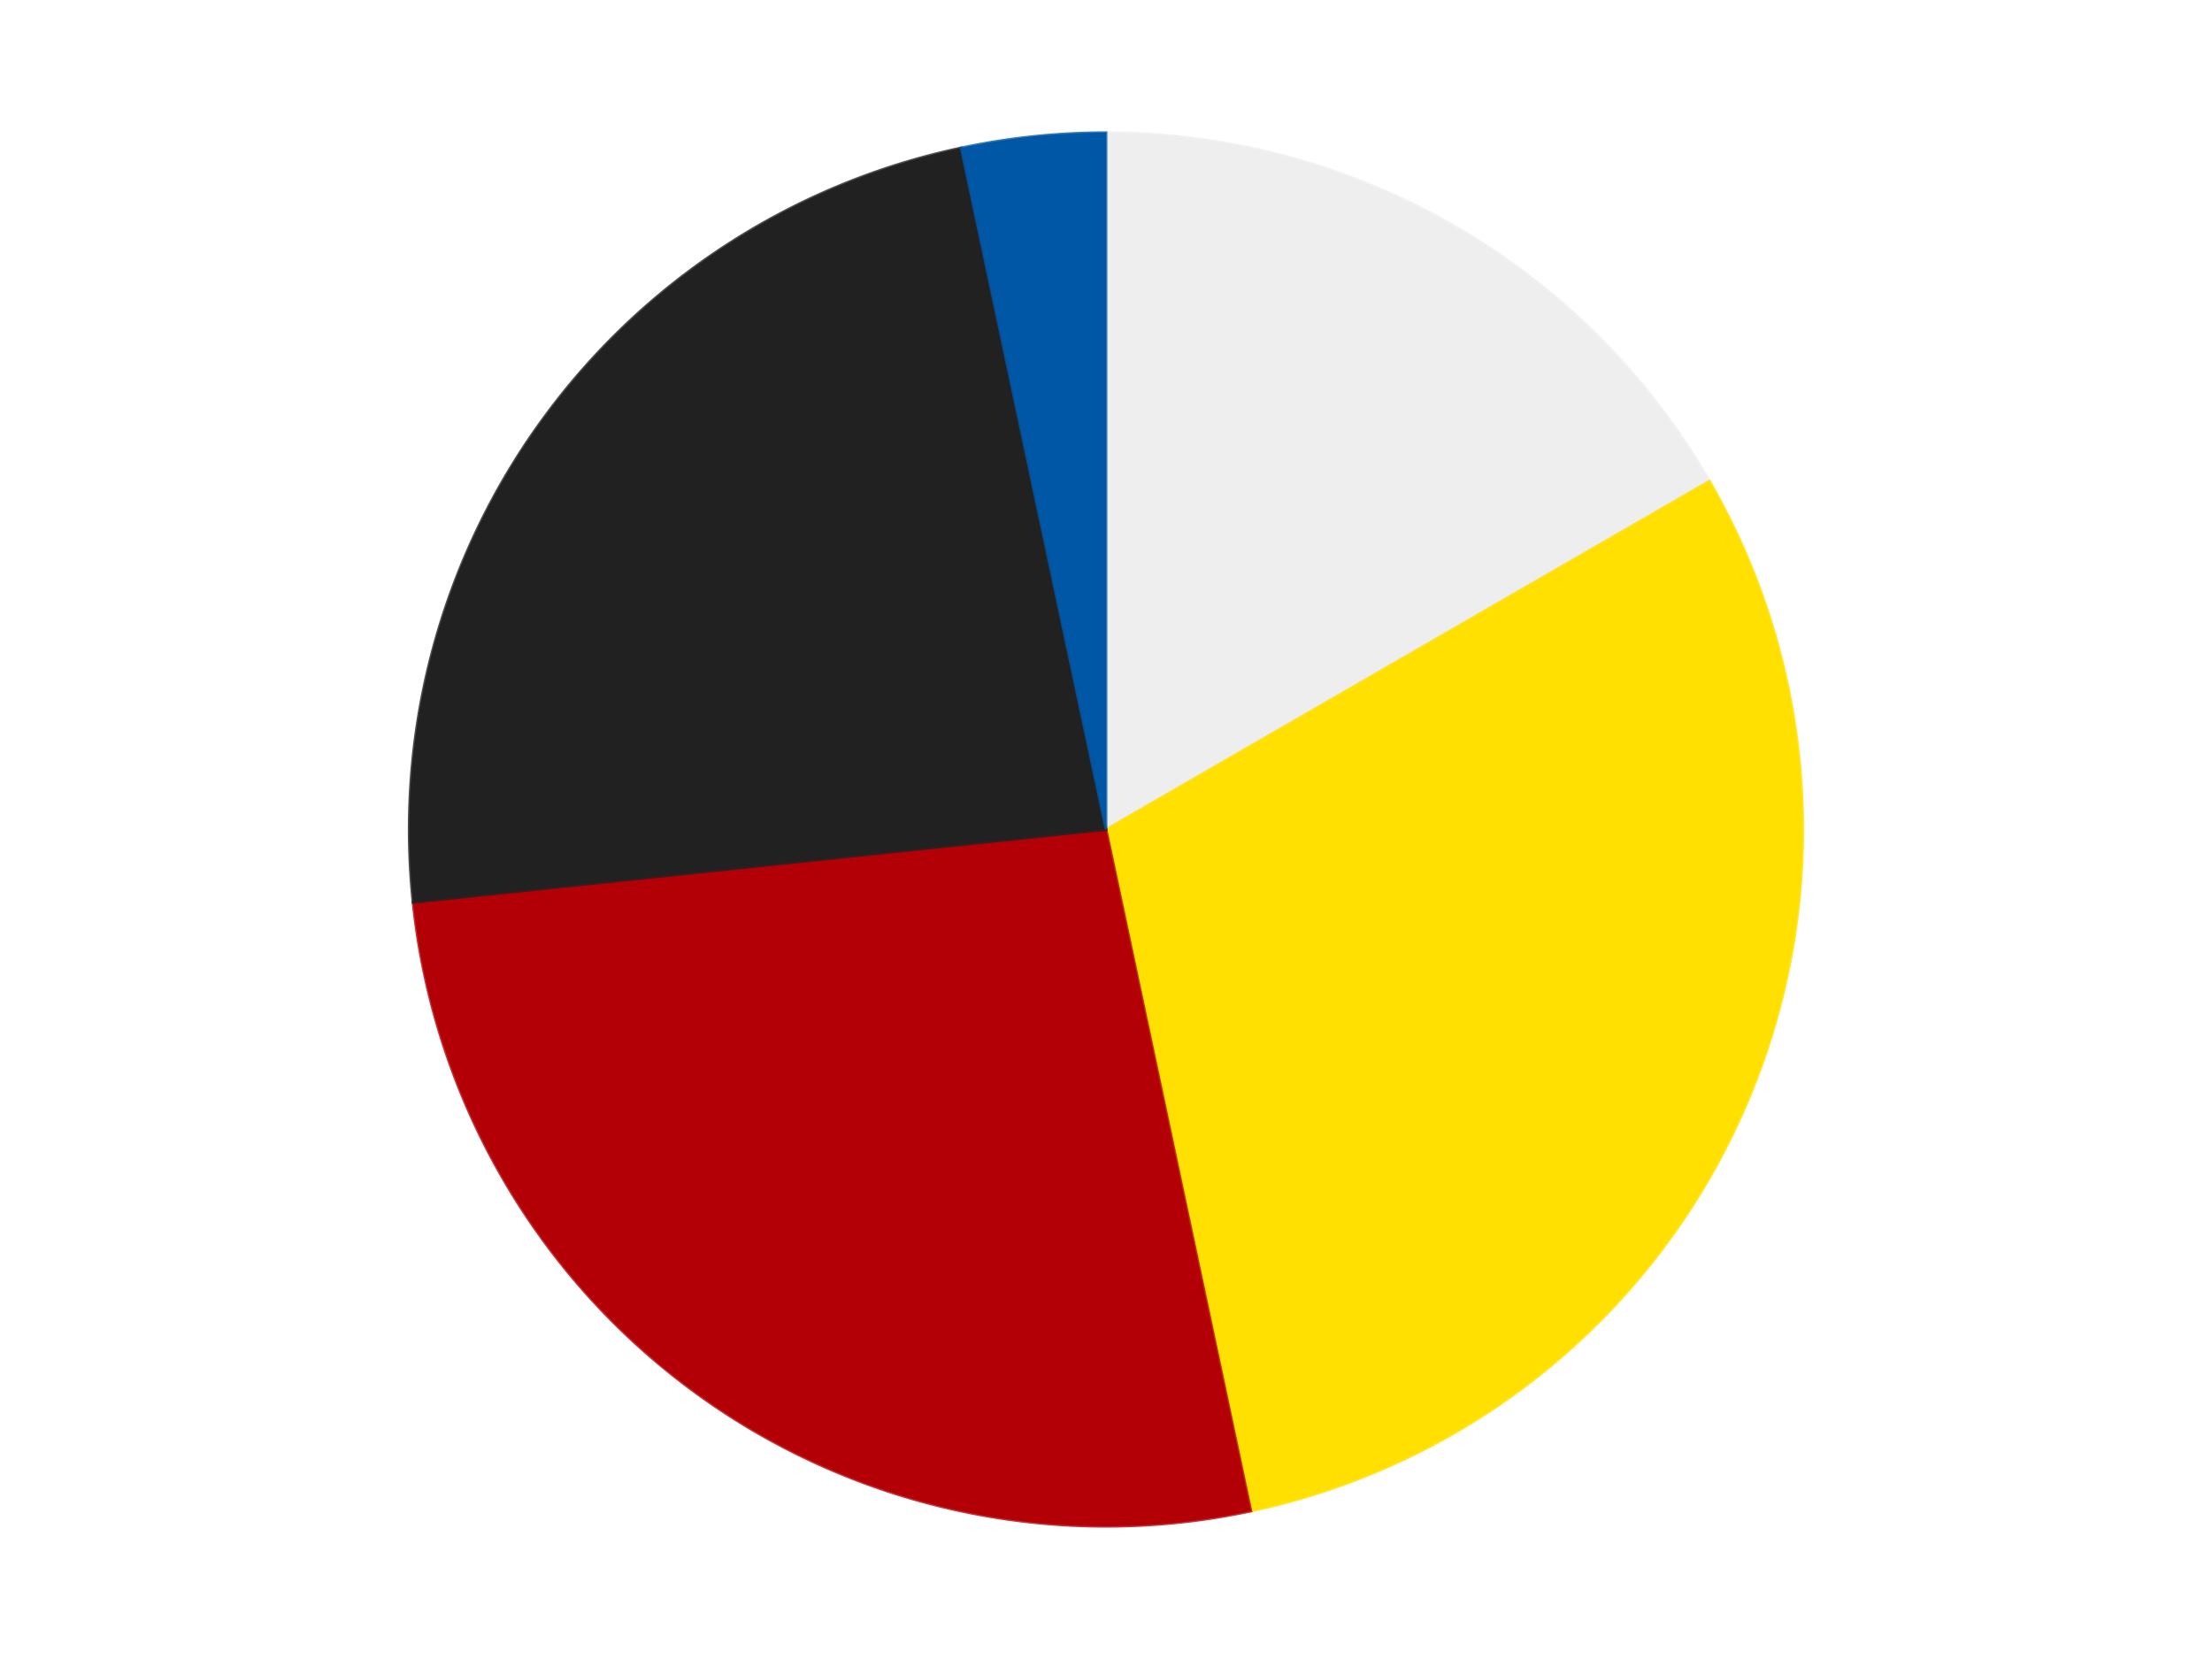 <?xml version='1.0' encoding='utf-8'?>
<svg xmlns="http://www.w3.org/2000/svg" xmlns:xlink="http://www.w3.org/1999/xlink" id="chart-a4a24426-4089-4c61-98f0-ebb23a1f873e" class="pygal-chart" viewBox="0 0 800 600"><!--Generated with pygal 3.0.4 (lxml) ©Kozea 2012-2016 on 2024-07-06--><!--http://pygal.org--><!--http://github.com/Kozea/pygal--><defs><style type="text/css">#chart-a4a24426-4089-4c61-98f0-ebb23a1f873e{-webkit-user-select:none;-webkit-font-smoothing:antialiased;font-family:Consolas,"Liberation Mono",Menlo,Courier,monospace}#chart-a4a24426-4089-4c61-98f0-ebb23a1f873e .title{font-family:Consolas,"Liberation Mono",Menlo,Courier,monospace;font-size:16px}#chart-a4a24426-4089-4c61-98f0-ebb23a1f873e .legends .legend text{font-family:Consolas,"Liberation Mono",Menlo,Courier,monospace;font-size:14px}#chart-a4a24426-4089-4c61-98f0-ebb23a1f873e .axis text{font-family:Consolas,"Liberation Mono",Menlo,Courier,monospace;font-size:10px}#chart-a4a24426-4089-4c61-98f0-ebb23a1f873e .axis text.major{font-family:Consolas,"Liberation Mono",Menlo,Courier,monospace;font-size:10px}#chart-a4a24426-4089-4c61-98f0-ebb23a1f873e .text-overlay text.value{font-family:Consolas,"Liberation Mono",Menlo,Courier,monospace;font-size:16px}#chart-a4a24426-4089-4c61-98f0-ebb23a1f873e .text-overlay text.label{font-family:Consolas,"Liberation Mono",Menlo,Courier,monospace;font-size:10px}#chart-a4a24426-4089-4c61-98f0-ebb23a1f873e .tooltip{font-family:Consolas,"Liberation Mono",Menlo,Courier,monospace;font-size:14px}#chart-a4a24426-4089-4c61-98f0-ebb23a1f873e text.no_data{font-family:Consolas,"Liberation Mono",Menlo,Courier,monospace;font-size:64px}
#chart-a4a24426-4089-4c61-98f0-ebb23a1f873e{background-color:transparent}#chart-a4a24426-4089-4c61-98f0-ebb23a1f873e path,#chart-a4a24426-4089-4c61-98f0-ebb23a1f873e line,#chart-a4a24426-4089-4c61-98f0-ebb23a1f873e rect,#chart-a4a24426-4089-4c61-98f0-ebb23a1f873e circle{-webkit-transition:150ms;-moz-transition:150ms;transition:150ms}#chart-a4a24426-4089-4c61-98f0-ebb23a1f873e .graph &gt; .background{fill:transparent}#chart-a4a24426-4089-4c61-98f0-ebb23a1f873e .plot &gt; .background{fill:transparent}#chart-a4a24426-4089-4c61-98f0-ebb23a1f873e .graph{fill:rgba(0,0,0,.87)}#chart-a4a24426-4089-4c61-98f0-ebb23a1f873e text.no_data{fill:rgba(0,0,0,1)}#chart-a4a24426-4089-4c61-98f0-ebb23a1f873e .title{fill:rgba(0,0,0,1)}#chart-a4a24426-4089-4c61-98f0-ebb23a1f873e .legends .legend text{fill:rgba(0,0,0,.87)}#chart-a4a24426-4089-4c61-98f0-ebb23a1f873e .legends .legend:hover text{fill:rgba(0,0,0,1)}#chart-a4a24426-4089-4c61-98f0-ebb23a1f873e .axis .line{stroke:rgba(0,0,0,1)}#chart-a4a24426-4089-4c61-98f0-ebb23a1f873e .axis .guide.line{stroke:rgba(0,0,0,.54)}#chart-a4a24426-4089-4c61-98f0-ebb23a1f873e .axis .major.line{stroke:rgba(0,0,0,.87)}#chart-a4a24426-4089-4c61-98f0-ebb23a1f873e .axis text.major{fill:rgba(0,0,0,1)}#chart-a4a24426-4089-4c61-98f0-ebb23a1f873e .axis.y .guides:hover .guide.line,#chart-a4a24426-4089-4c61-98f0-ebb23a1f873e .line-graph .axis.x .guides:hover .guide.line,#chart-a4a24426-4089-4c61-98f0-ebb23a1f873e .stackedline-graph .axis.x .guides:hover .guide.line,#chart-a4a24426-4089-4c61-98f0-ebb23a1f873e .xy-graph .axis.x .guides:hover .guide.line{stroke:rgba(0,0,0,1)}#chart-a4a24426-4089-4c61-98f0-ebb23a1f873e .axis .guides:hover text{fill:rgba(0,0,0,1)}#chart-a4a24426-4089-4c61-98f0-ebb23a1f873e .reactive{fill-opacity:1.0;stroke-opacity:.8;stroke-width:1}#chart-a4a24426-4089-4c61-98f0-ebb23a1f873e .ci{stroke:rgba(0,0,0,.87)}#chart-a4a24426-4089-4c61-98f0-ebb23a1f873e .reactive.active,#chart-a4a24426-4089-4c61-98f0-ebb23a1f873e .active .reactive{fill-opacity:0.6;stroke-opacity:.9;stroke-width:4}#chart-a4a24426-4089-4c61-98f0-ebb23a1f873e .ci .reactive.active{stroke-width:1.5}#chart-a4a24426-4089-4c61-98f0-ebb23a1f873e .series text{fill:rgba(0,0,0,1)}#chart-a4a24426-4089-4c61-98f0-ebb23a1f873e .tooltip rect{fill:transparent;stroke:rgba(0,0,0,1);-webkit-transition:opacity 150ms;-moz-transition:opacity 150ms;transition:opacity 150ms}#chart-a4a24426-4089-4c61-98f0-ebb23a1f873e .tooltip .label{fill:rgba(0,0,0,.87)}#chart-a4a24426-4089-4c61-98f0-ebb23a1f873e .tooltip .label{fill:rgba(0,0,0,.87)}#chart-a4a24426-4089-4c61-98f0-ebb23a1f873e .tooltip .legend{font-size:.8em;fill:rgba(0,0,0,.54)}#chart-a4a24426-4089-4c61-98f0-ebb23a1f873e .tooltip .x_label{font-size:.6em;fill:rgba(0,0,0,1)}#chart-a4a24426-4089-4c61-98f0-ebb23a1f873e .tooltip .xlink{font-size:.5em;text-decoration:underline}#chart-a4a24426-4089-4c61-98f0-ebb23a1f873e .tooltip .value{font-size:1.5em}#chart-a4a24426-4089-4c61-98f0-ebb23a1f873e .bound{font-size:.5em}#chart-a4a24426-4089-4c61-98f0-ebb23a1f873e .max-value{font-size:.75em;fill:rgba(0,0,0,.54)}#chart-a4a24426-4089-4c61-98f0-ebb23a1f873e .map-element{fill:transparent;stroke:rgba(0,0,0,.54) !important}#chart-a4a24426-4089-4c61-98f0-ebb23a1f873e .map-element .reactive{fill-opacity:inherit;stroke-opacity:inherit}#chart-a4a24426-4089-4c61-98f0-ebb23a1f873e .color-0,#chart-a4a24426-4089-4c61-98f0-ebb23a1f873e .color-0 a:visited{stroke:#F44336;fill:#F44336}#chart-a4a24426-4089-4c61-98f0-ebb23a1f873e .color-1,#chart-a4a24426-4089-4c61-98f0-ebb23a1f873e .color-1 a:visited{stroke:#3F51B5;fill:#3F51B5}#chart-a4a24426-4089-4c61-98f0-ebb23a1f873e .color-2,#chart-a4a24426-4089-4c61-98f0-ebb23a1f873e .color-2 a:visited{stroke:#009688;fill:#009688}#chart-a4a24426-4089-4c61-98f0-ebb23a1f873e .color-3,#chart-a4a24426-4089-4c61-98f0-ebb23a1f873e .color-3 a:visited{stroke:#FFC107;fill:#FFC107}#chart-a4a24426-4089-4c61-98f0-ebb23a1f873e .color-4,#chart-a4a24426-4089-4c61-98f0-ebb23a1f873e .color-4 a:visited{stroke:#FF5722;fill:#FF5722}#chart-a4a24426-4089-4c61-98f0-ebb23a1f873e .text-overlay .color-0 text{fill:black}#chart-a4a24426-4089-4c61-98f0-ebb23a1f873e .text-overlay .color-1 text{fill:black}#chart-a4a24426-4089-4c61-98f0-ebb23a1f873e .text-overlay .color-2 text{fill:black}#chart-a4a24426-4089-4c61-98f0-ebb23a1f873e .text-overlay .color-3 text{fill:black}#chart-a4a24426-4089-4c61-98f0-ebb23a1f873e .text-overlay .color-4 text{fill:black}
#chart-a4a24426-4089-4c61-98f0-ebb23a1f873e text.no_data{text-anchor:middle}#chart-a4a24426-4089-4c61-98f0-ebb23a1f873e .guide.line{fill:none}#chart-a4a24426-4089-4c61-98f0-ebb23a1f873e .centered{text-anchor:middle}#chart-a4a24426-4089-4c61-98f0-ebb23a1f873e .title{text-anchor:middle}#chart-a4a24426-4089-4c61-98f0-ebb23a1f873e .legends .legend text{fill-opacity:1}#chart-a4a24426-4089-4c61-98f0-ebb23a1f873e .axis.x text{text-anchor:middle}#chart-a4a24426-4089-4c61-98f0-ebb23a1f873e .axis.x:not(.web) text[transform]{text-anchor:start}#chart-a4a24426-4089-4c61-98f0-ebb23a1f873e .axis.x:not(.web) text[transform].backwards{text-anchor:end}#chart-a4a24426-4089-4c61-98f0-ebb23a1f873e .axis.y text{text-anchor:end}#chart-a4a24426-4089-4c61-98f0-ebb23a1f873e .axis.y text[transform].backwards{text-anchor:start}#chart-a4a24426-4089-4c61-98f0-ebb23a1f873e .axis.y2 text{text-anchor:start}#chart-a4a24426-4089-4c61-98f0-ebb23a1f873e .axis.y2 text[transform].backwards{text-anchor:end}#chart-a4a24426-4089-4c61-98f0-ebb23a1f873e .axis .guide.line{stroke-dasharray:4,4;stroke:black}#chart-a4a24426-4089-4c61-98f0-ebb23a1f873e .axis .major.guide.line{stroke-dasharray:6,6;stroke:black}#chart-a4a24426-4089-4c61-98f0-ebb23a1f873e .horizontal .axis.y .guide.line,#chart-a4a24426-4089-4c61-98f0-ebb23a1f873e .horizontal .axis.y2 .guide.line,#chart-a4a24426-4089-4c61-98f0-ebb23a1f873e .vertical .axis.x .guide.line{opacity:0}#chart-a4a24426-4089-4c61-98f0-ebb23a1f873e .horizontal .axis.always_show .guide.line,#chart-a4a24426-4089-4c61-98f0-ebb23a1f873e .vertical .axis.always_show .guide.line{opacity:1 !important}#chart-a4a24426-4089-4c61-98f0-ebb23a1f873e .axis.y .guides:hover .guide.line,#chart-a4a24426-4089-4c61-98f0-ebb23a1f873e .axis.y2 .guides:hover .guide.line,#chart-a4a24426-4089-4c61-98f0-ebb23a1f873e .axis.x .guides:hover .guide.line{opacity:1}#chart-a4a24426-4089-4c61-98f0-ebb23a1f873e .axis .guides:hover text{opacity:1}#chart-a4a24426-4089-4c61-98f0-ebb23a1f873e .nofill{fill:none}#chart-a4a24426-4089-4c61-98f0-ebb23a1f873e .subtle-fill{fill-opacity:.2}#chart-a4a24426-4089-4c61-98f0-ebb23a1f873e .dot{stroke-width:1px;fill-opacity:1;stroke-opacity:1}#chart-a4a24426-4089-4c61-98f0-ebb23a1f873e .dot.active{stroke-width:5px}#chart-a4a24426-4089-4c61-98f0-ebb23a1f873e .dot.negative{fill:transparent}#chart-a4a24426-4089-4c61-98f0-ebb23a1f873e text,#chart-a4a24426-4089-4c61-98f0-ebb23a1f873e tspan{stroke:none !important}#chart-a4a24426-4089-4c61-98f0-ebb23a1f873e .series text.active{opacity:1}#chart-a4a24426-4089-4c61-98f0-ebb23a1f873e .tooltip rect{fill-opacity:.95;stroke-width:.5}#chart-a4a24426-4089-4c61-98f0-ebb23a1f873e .tooltip text{fill-opacity:1}#chart-a4a24426-4089-4c61-98f0-ebb23a1f873e .showable{visibility:hidden}#chart-a4a24426-4089-4c61-98f0-ebb23a1f873e .showable.shown{visibility:visible}#chart-a4a24426-4089-4c61-98f0-ebb23a1f873e .gauge-background{fill:rgba(229,229,229,1);stroke:none}#chart-a4a24426-4089-4c61-98f0-ebb23a1f873e .bg-lines{stroke:transparent;stroke-width:2px}</style><script type="text/javascript">window.pygal = window.pygal || {};window.pygal.config = window.pygal.config || {};window.pygal.config['a4a24426-4089-4c61-98f0-ebb23a1f873e'] = {"allow_interruptions": false, "box_mode": "extremes", "classes": ["pygal-chart"], "css": ["file://style.css", "file://graph.css"], "defs": [], "disable_xml_declaration": false, "dots_size": 2.5, "dynamic_print_values": false, "explicit_size": false, "fill": false, "force_uri_protocol": "https", "formatter": null, "half_pie": false, "height": 600, "include_x_axis": false, "inner_radius": 0, "interpolate": null, "interpolation_parameters": {}, "interpolation_precision": 250, "inverse_y_axis": false, "js": ["//kozea.github.io/pygal.js/2.0.x/pygal-tooltips.min.js"], "legend_at_bottom": false, "legend_at_bottom_columns": null, "legend_box_size": 12, "logarithmic": false, "margin": 20, "margin_bottom": null, "margin_left": null, "margin_right": null, "margin_top": null, "max_scale": 16, "min_scale": 4, "missing_value_fill_truncation": "x", "no_data_text": "No data", "no_prefix": false, "order_min": null, "pretty_print": false, "print_labels": false, "print_values": false, "print_values_position": "center", "print_zeroes": true, "range": null, "rounded_bars": null, "secondary_range": null, "show_dots": true, "show_legend": false, "show_minor_x_labels": true, "show_minor_y_labels": true, "show_only_major_dots": false, "show_x_guides": false, "show_x_labels": true, "show_y_guides": true, "show_y_labels": true, "spacing": 10, "stack_from_top": false, "strict": false, "stroke": true, "stroke_style": null, "style": {"background": "transparent", "ci_colors": [], "colors": ["#F44336", "#3F51B5", "#009688", "#FFC107", "#FF5722", "#9C27B0", "#03A9F4", "#8BC34A", "#FF9800", "#E91E63", "#2196F3", "#4CAF50", "#FFEB3B", "#673AB7", "#00BCD4", "#CDDC39", "#9E9E9E", "#607D8B"], "dot_opacity": "1", "font_family": "Consolas, \"Liberation Mono\", Menlo, Courier, monospace", "foreground": "rgba(0, 0, 0, .87)", "foreground_strong": "rgba(0, 0, 0, 1)", "foreground_subtle": "rgba(0, 0, 0, .54)", "guide_stroke_color": "black", "guide_stroke_dasharray": "4,4", "label_font_family": "Consolas, \"Liberation Mono\", Menlo, Courier, monospace", "label_font_size": 10, "legend_font_family": "Consolas, \"Liberation Mono\", Menlo, Courier, monospace", "legend_font_size": 14, "major_guide_stroke_color": "black", "major_guide_stroke_dasharray": "6,6", "major_label_font_family": "Consolas, \"Liberation Mono\", Menlo, Courier, monospace", "major_label_font_size": 10, "no_data_font_family": "Consolas, \"Liberation Mono\", Menlo, Courier, monospace", "no_data_font_size": 64, "opacity": "1.0", "opacity_hover": "0.6", "plot_background": "transparent", "stroke_opacity": ".8", "stroke_opacity_hover": ".9", "stroke_width": "1", "stroke_width_hover": "4", "title_font_family": "Consolas, \"Liberation Mono\", Menlo, Courier, monospace", "title_font_size": 16, "tooltip_font_family": "Consolas, \"Liberation Mono\", Menlo, Courier, monospace", "tooltip_font_size": 14, "transition": "150ms", "value_background": "rgba(229, 229, 229, 1)", "value_colors": [], "value_font_family": "Consolas, \"Liberation Mono\", Menlo, Courier, monospace", "value_font_size": 16, "value_label_font_family": "Consolas, \"Liberation Mono\", Menlo, Courier, monospace", "value_label_font_size": 10}, "title": null, "tooltip_border_radius": 0, "tooltip_fancy_mode": true, "truncate_label": null, "truncate_legend": null, "width": 800, "x_label_rotation": 0, "x_labels": null, "x_labels_major": null, "x_labels_major_count": null, "x_labels_major_every": null, "x_title": null, "xrange": null, "y_label_rotation": 0, "y_labels": null, "y_labels_major": null, "y_labels_major_count": null, "y_labels_major_every": null, "y_title": null, "zero": 0, "legends": ["Trans-Clear", "Yellow", "Red", "Black", "Blue"]}</script><script type="text/javascript" xlink:href="https://kozea.github.io/pygal.js/2.0.x/pygal-tooltips.min.js"/></defs><title>Pygal</title><g class="graph pie-graph vertical"><rect x="0" y="0" width="800" height="600" class="background"/><g transform="translate(20, 20)" class="plot"><rect x="0" y="0" width="760" height="560" class="background"/><g class="series serie-0 color-0"><g class="slices"><g class="slice" style="fill: #EEEEEE; stroke: #EEEEEE"><path d="M380 28 A252 252 0 0 1 598.238 154 L380 280 A0 0 0 0 0 380 280 z" class="slice reactive tooltip-trigger"/><desc class="value">5</desc><desc class="x centered">443.0</desc><desc class="y centered">170.88079912316073</desc></g></g></g><g class="series serie-1 color-1"><g class="slices"><g class="slice" style="fill: #FFE001; stroke: #FFE001"><path d="M598.238 154 A252 252 0 0 1 432.394 526.493 L380 280 A0 0 0 0 0 380 280 z" class="slice reactive tooltip-trigger"/><desc class="value">9</desc><desc class="x centered">495.1067276629677</desc><desc class="y centered">331.2488170275508</desc></g></g></g><g class="series serie-2 color-2"><g class="slices"><g class="slice" style="fill: #B30006; stroke: #B30006"><path d="M432.394 526.493 A252 252 0 0 1 129.38 306.341 L380 280 A0 0 0 0 0 380 280 z" class="slice reactive tooltip-trigger"/><desc class="value">8</desc><desc class="x centered">305.93905821114845</desc><desc class="y centered">381.9361412912434</desc></g></g></g><g class="series serie-3 color-3"><g class="slices"><g class="slice" style="fill: #212121; stroke: #212121"><path d="M129.38 306.341 A252 252 0 0 1 327.606 33.507 L380 280 A0 0 0 0 0 380 280 z" class="slice reactive tooltip-trigger"/><desc class="value">7</desc><desc class="x centered">278.0638587087565</desc><desc class="y centered">205.9390582111485</desc></g></g></g><g class="series serie-4 color-4"><g class="slices"><g class="slice" style="fill: #0057A6; stroke: #0057A6"><path d="M327.606 33.507 A252 252 0 0 1 380 28 L380 280 A0 0 0 0 0 380 280 z" class="slice reactive tooltip-trigger"/><desc class="value">1</desc><desc class="x centered">366.8294136282756</desc><desc class="y centered">154.69024118359755</desc></g></g></g></g><g class="titles"/><g transform="translate(20, 20)" class="plot overlay"><g class="series serie-0 color-0"/><g class="series serie-1 color-1"/><g class="series serie-2 color-2"/><g class="series serie-3 color-3"/><g class="series serie-4 color-4"/></g><g transform="translate(20, 20)" class="plot text-overlay"><g class="series serie-0 color-0"/><g class="series serie-1 color-1"/><g class="series serie-2 color-2"/><g class="series serie-3 color-3"/><g class="series serie-4 color-4"/></g><g transform="translate(20, 20)" class="plot tooltip-overlay"><g transform="translate(0 0)" style="opacity: 0" class="tooltip"><rect rx="0" ry="0" width="0" height="0" class="tooltip-box"/><g class="text"/></g></g></g></svg>
